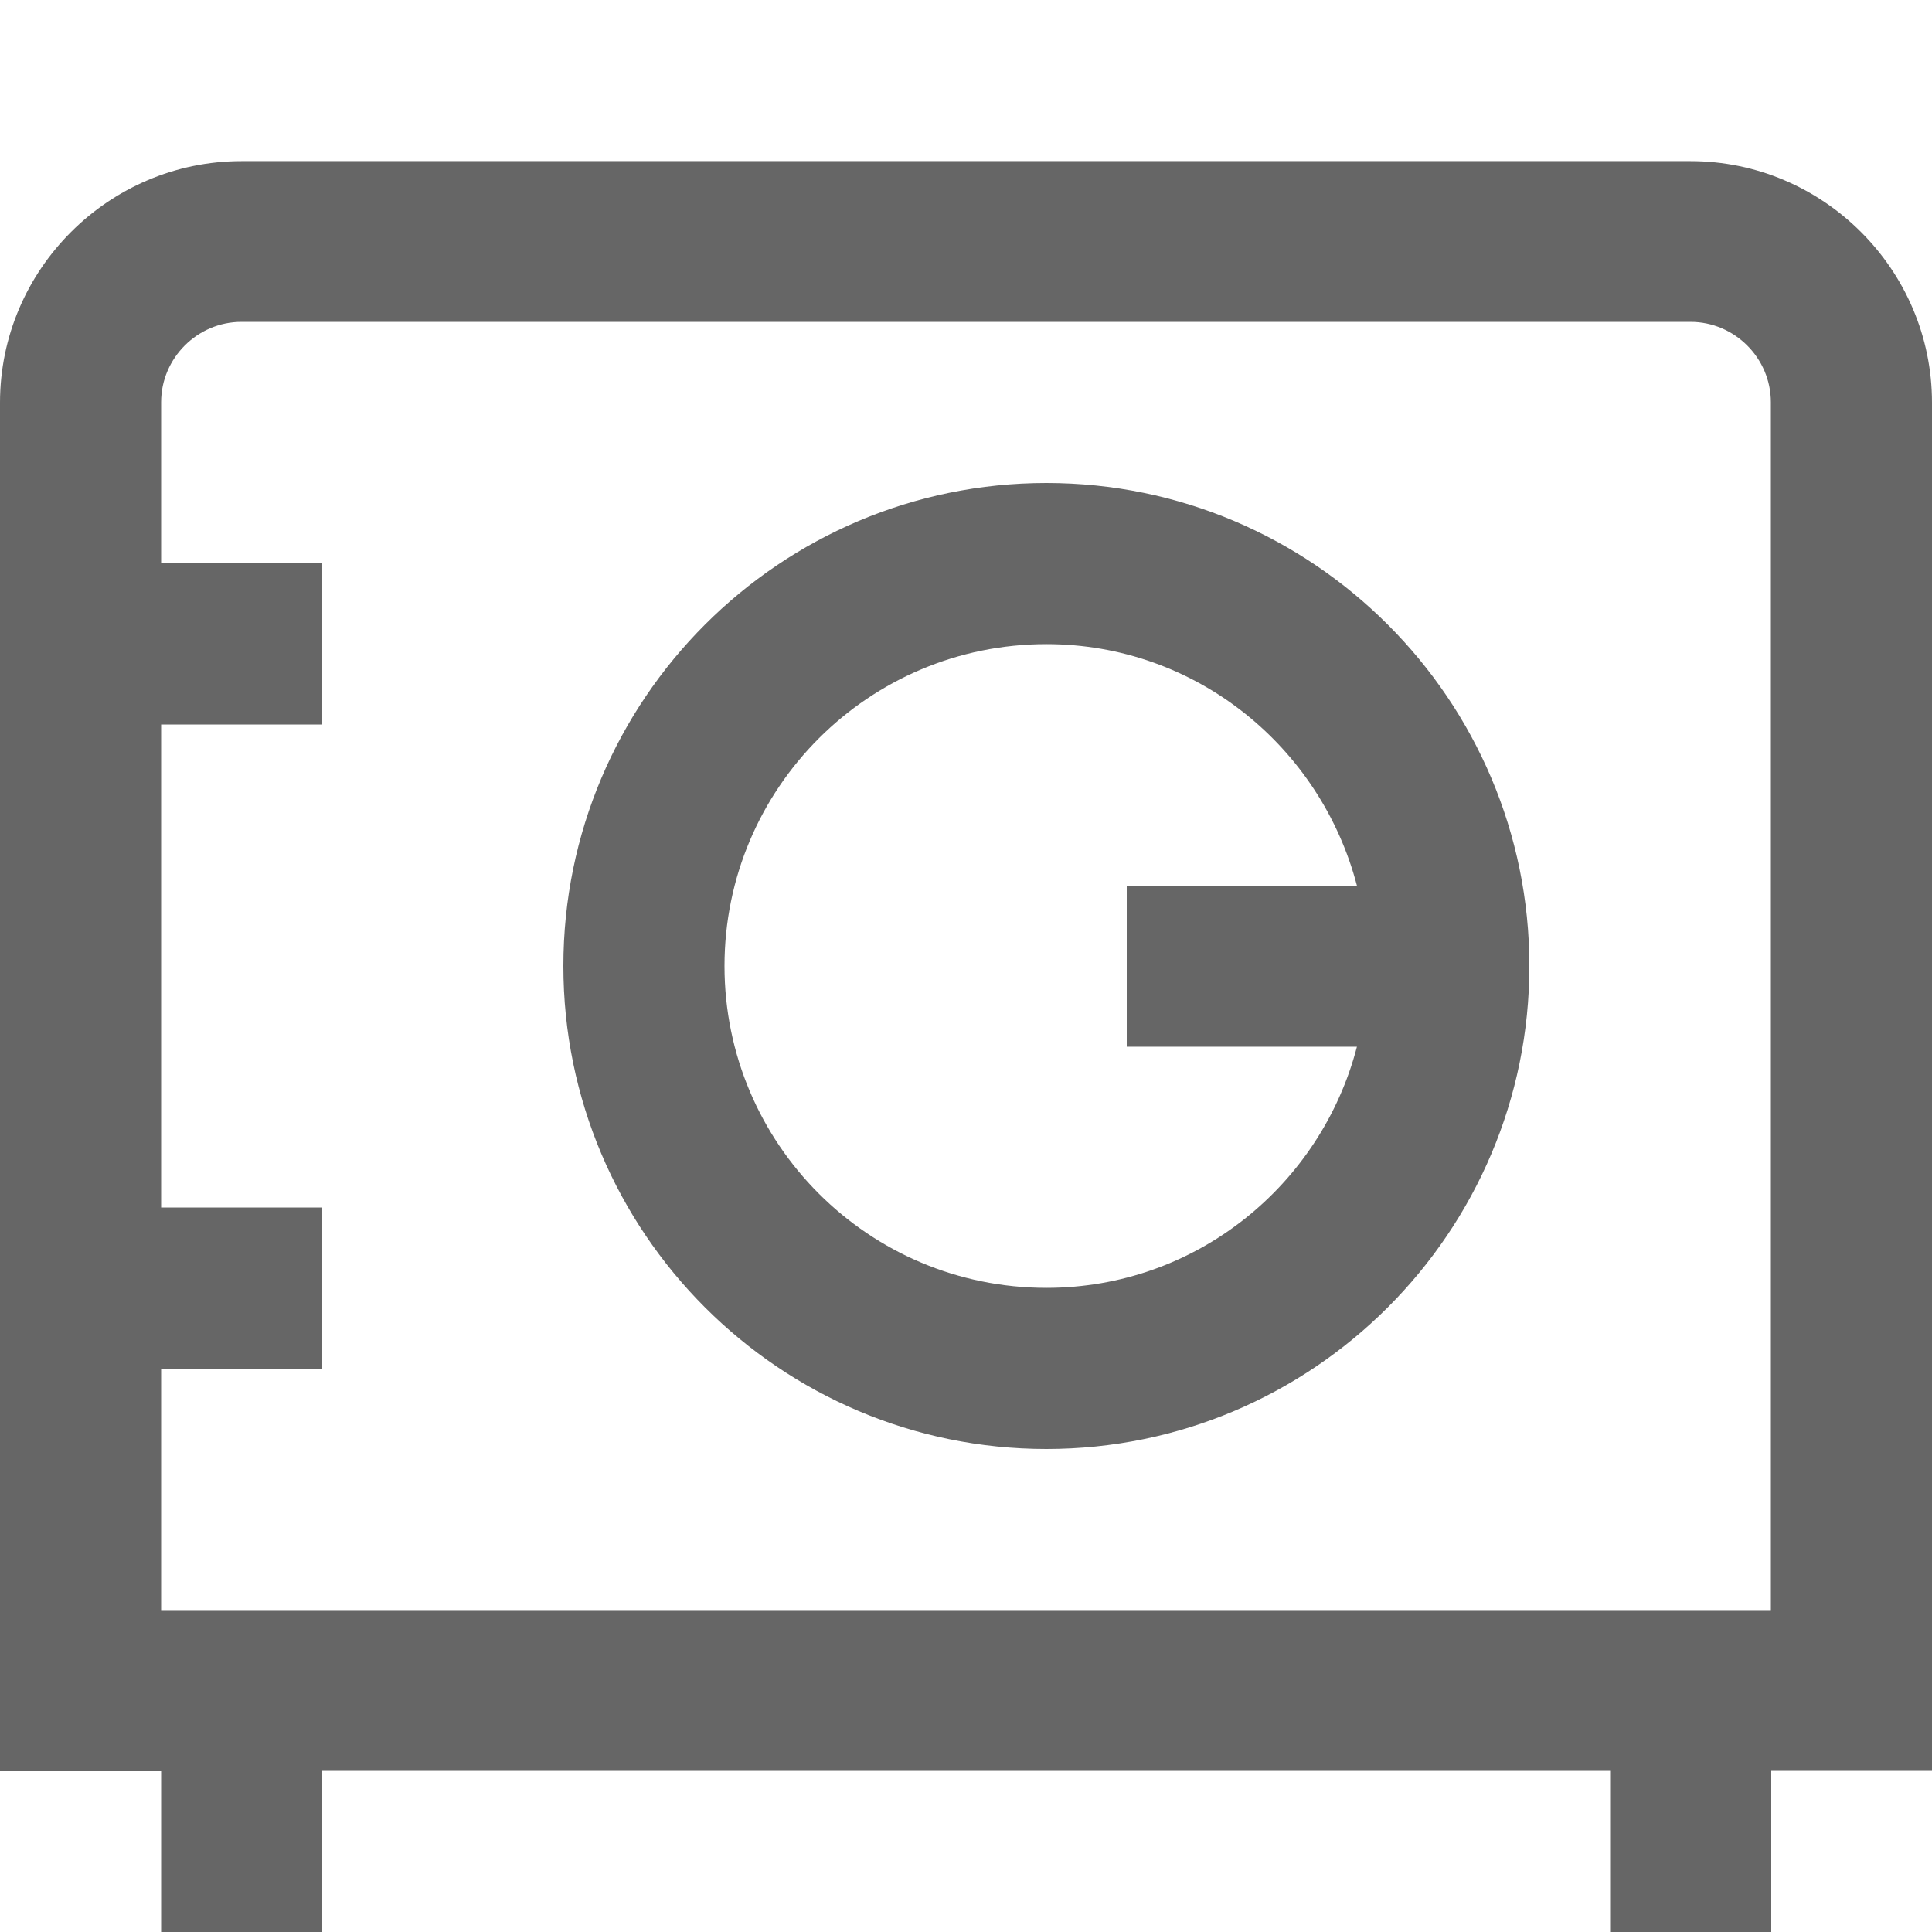 <?xml version="1.0" encoding="utf-8"?>
<!-- Generator: Adobe Illustrator 28.0.0, SVG Export Plug-In . SVG Version: 6.00 Build 0)  -->
<svg version="1.1" id="Layer_1" xmlns="http://www.w3.org/2000/svg" xmlns:xlink="http://www.w3.org/1999/xlink" x="0px" y="0px"
	 viewBox="0 0 512 512" style="enable-background:new 0 0 512 512;" xml:space="preserve">
<style type="text/css">
	.st0{fill:#666666;}
</style>
<path class="st0" d="M512,106.7c0-35.2-28.8-64-64-64H64c-35.2,0-64,28.8-64,64v362.7h42.7V512h42.7v-42.7h341.3V512h42.7v-42.7H512
	V106.7z M469.3,426.7H42.7v-64h42.7V320H42.7V192h42.7v-42.7H42.7v-42.7c0-11.7,9.6-21.3,21.3-21.3h384c11.7,0,21.3,9.6,21.3,21.3
	V426.7z M277.3,128c-70.6,0-128,57.4-128,128s57.4,128,128,128s128-57.4,128-128S347.9,128,277.3,128z M277.3,341.3
	c-47.1,0-85.3-38.2-85.3-85.3s38.2-85.3,85.3-85.3c39.7,0,72.7,27.3,82.3,64h-61v42.7h61C350.1,314,317,341.3,277.3,341.3
	L277.3,341.3z"/>
</svg>
